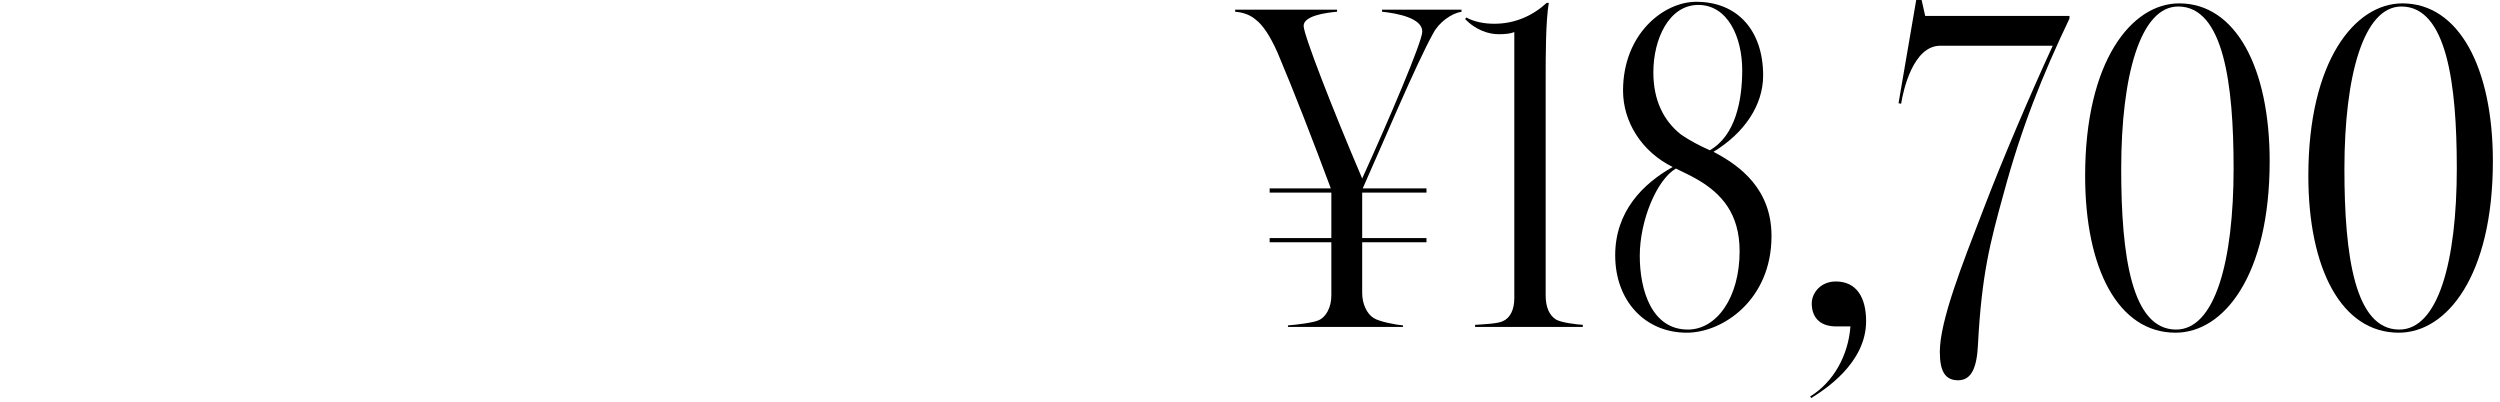 <?xml version="1.0" encoding="UTF-8"?>
<svg id="_レイヤー_1" xmlns="http://www.w3.org/2000/svg" version="1.1" viewBox="0 0 361 58">
  <!-- Generator: Adobe Illustrator 30.0.0, SVG Export Plug-In . SVG Version: 2.1.1 Build 123)  -->
  <path d="M190.435,46.231c1.057-.453,1.812-1.887,1.812-3.548v-7.7h-8.908v-.604h8.908v-6.567h-8.908v-.604h8.832c-2.416-6.492-5.359-14.116-7.7-19.626-1.057-2.34-2.038-3.925-3.246-4.831-.831-.68-1.887-.981-2.869-1.057v-.302h14.72v.302c-1.736.151-4.831.604-4.831,2.038,0,1.283,4.076,11.776,8.455,22.042,3.85-8.455,8.681-19.777,8.681-21.211,0-1.963-3.624-2.642-5.812-2.869v-.302h11.474v.302c-1.434.227-3.246,1.51-4.076,3.095-2.491,4.454-7.548,16.531-10.19,22.419h9.209v.604h-9.285v6.567h9.285v.604h-9.285v7.322c0,1.585.679,3.019,1.661,3.623.83.528,3.246.981,4.227,1.057v.227h-16.607v-.227c1.057-.075,3.699-.377,4.454-.754Z"/>
  <path d="M217.005,46.382c1.057-.453,1.661-1.661,1.661-3.321V4.638c-.604.227-1.283.302-2.265.302-1.358,0-3.246-.528-4.831-2.189l.151-.227c1.132.604,2.491.906,4.077.906,3.019,0,5.585-1.208,7.548-3.02h.302c-.453,2.642-.453,7.7-.453,11.096v31.176c0,1.661.528,2.868,1.51,3.472.83.453,2.868.679,3.85.755v.302h-15.55v-.302c1.057-.076,3.246-.151,4-.528Z"/>
  <path d="M233.234,36.87c0-6.341,4.001-10.341,8.304-12.757-4.454-2.189-7.171-6.492-7.171-11.021,0-8.228,5.888-12.833,10.568-12.833,5.963,0,9.662,4.152,9.662,10.644,0,4.302-2.717,8.303-7.171,11.021,3.925,2.038,8.379,5.435,8.379,12.153,0,9.285-7.096,13.965-12.229,13.965-6.039,0-10.342-4.604-10.342-11.172ZM251.2,36.266c0-5.435-2.642-8.303-5.963-10.266-1.132-.679-2.34-1.208-3.246-1.661-2.793,1.661-5.208,7.549-5.208,12.606,0,4.982,1.736,10.644,6.945,10.644,4.152,0,7.473-4.604,7.473-11.323ZM251.577,10.149c0-4.831-2.114-9.436-6.341-9.436-4.228,0-6.492,4.907-6.492,9.738,0,4.076,1.51,7.02,4,8.983,1.208.83,2.491,1.51,4.152,2.265,3.699-2.114,4.68-7.171,4.68-11.549Z"/>
  <path d="M267.202,47.136h-2.038c-2.642,0-3.548-1.585-3.548-3.321,0-1.51,1.283-3.17,3.472-3.17,3.02,0,4.378,2.34,4.378,5.737,0,6.114-6.114,9.964-7.926,11.096l-.151-.227c3.321-2.038,5.511-5.888,5.812-10.115Z"/>
  <path d="M280.11,50.835c0-4.529,3.246-12.682,6.265-20.532,2.793-7.322,6.869-16.833,10.04-23.702h-16.229c-3.925,0-5.359,6.416-5.661,8.379l-.377-.076,2.793-16.305h.227l.83,3.699h20.834v.377c-3.925,8.228-6.945,15.776-9.511,25.288-1.962,7.096-3.17,11.7-3.699,21.74-.151,3.321-.906,5.208-2.868,5.208-1.812,0-2.642-1.208-2.642-4.076Z"/>
  <path d="M301.093,25.397c0-16.607,6.718-24.91,13.587-24.91,8.152,0,13.059,9.285,13.059,22.796,0,16.531-6.643,24.759-13.587,24.759-8.304,0-13.059-9.285-13.059-22.646ZM322.531,24.264c0-12.078-1.435-23.325-8.001-23.325-5.435,0-8.228,9.889-8.228,23.476,0,12.53,1.51,23.174,7.926,23.174,5.586,0,8.304-9.737,8.304-23.325Z"/>
  <path d="M333.324,25.397c0-16.607,6.718-24.91,13.587-24.91,8.152,0,13.059,9.285,13.059,22.796,0,16.531-6.643,24.759-13.587,24.759-8.304,0-13.059-9.285-13.059-22.646ZM354.762,24.264c0-12.078-1.435-23.325-8.001-23.325-5.435,0-8.228,9.889-8.228,23.476,0,12.53,1.51,23.174,7.926,23.174,5.586,0,8.304-9.737,8.304-23.325Z"/>
</svg>